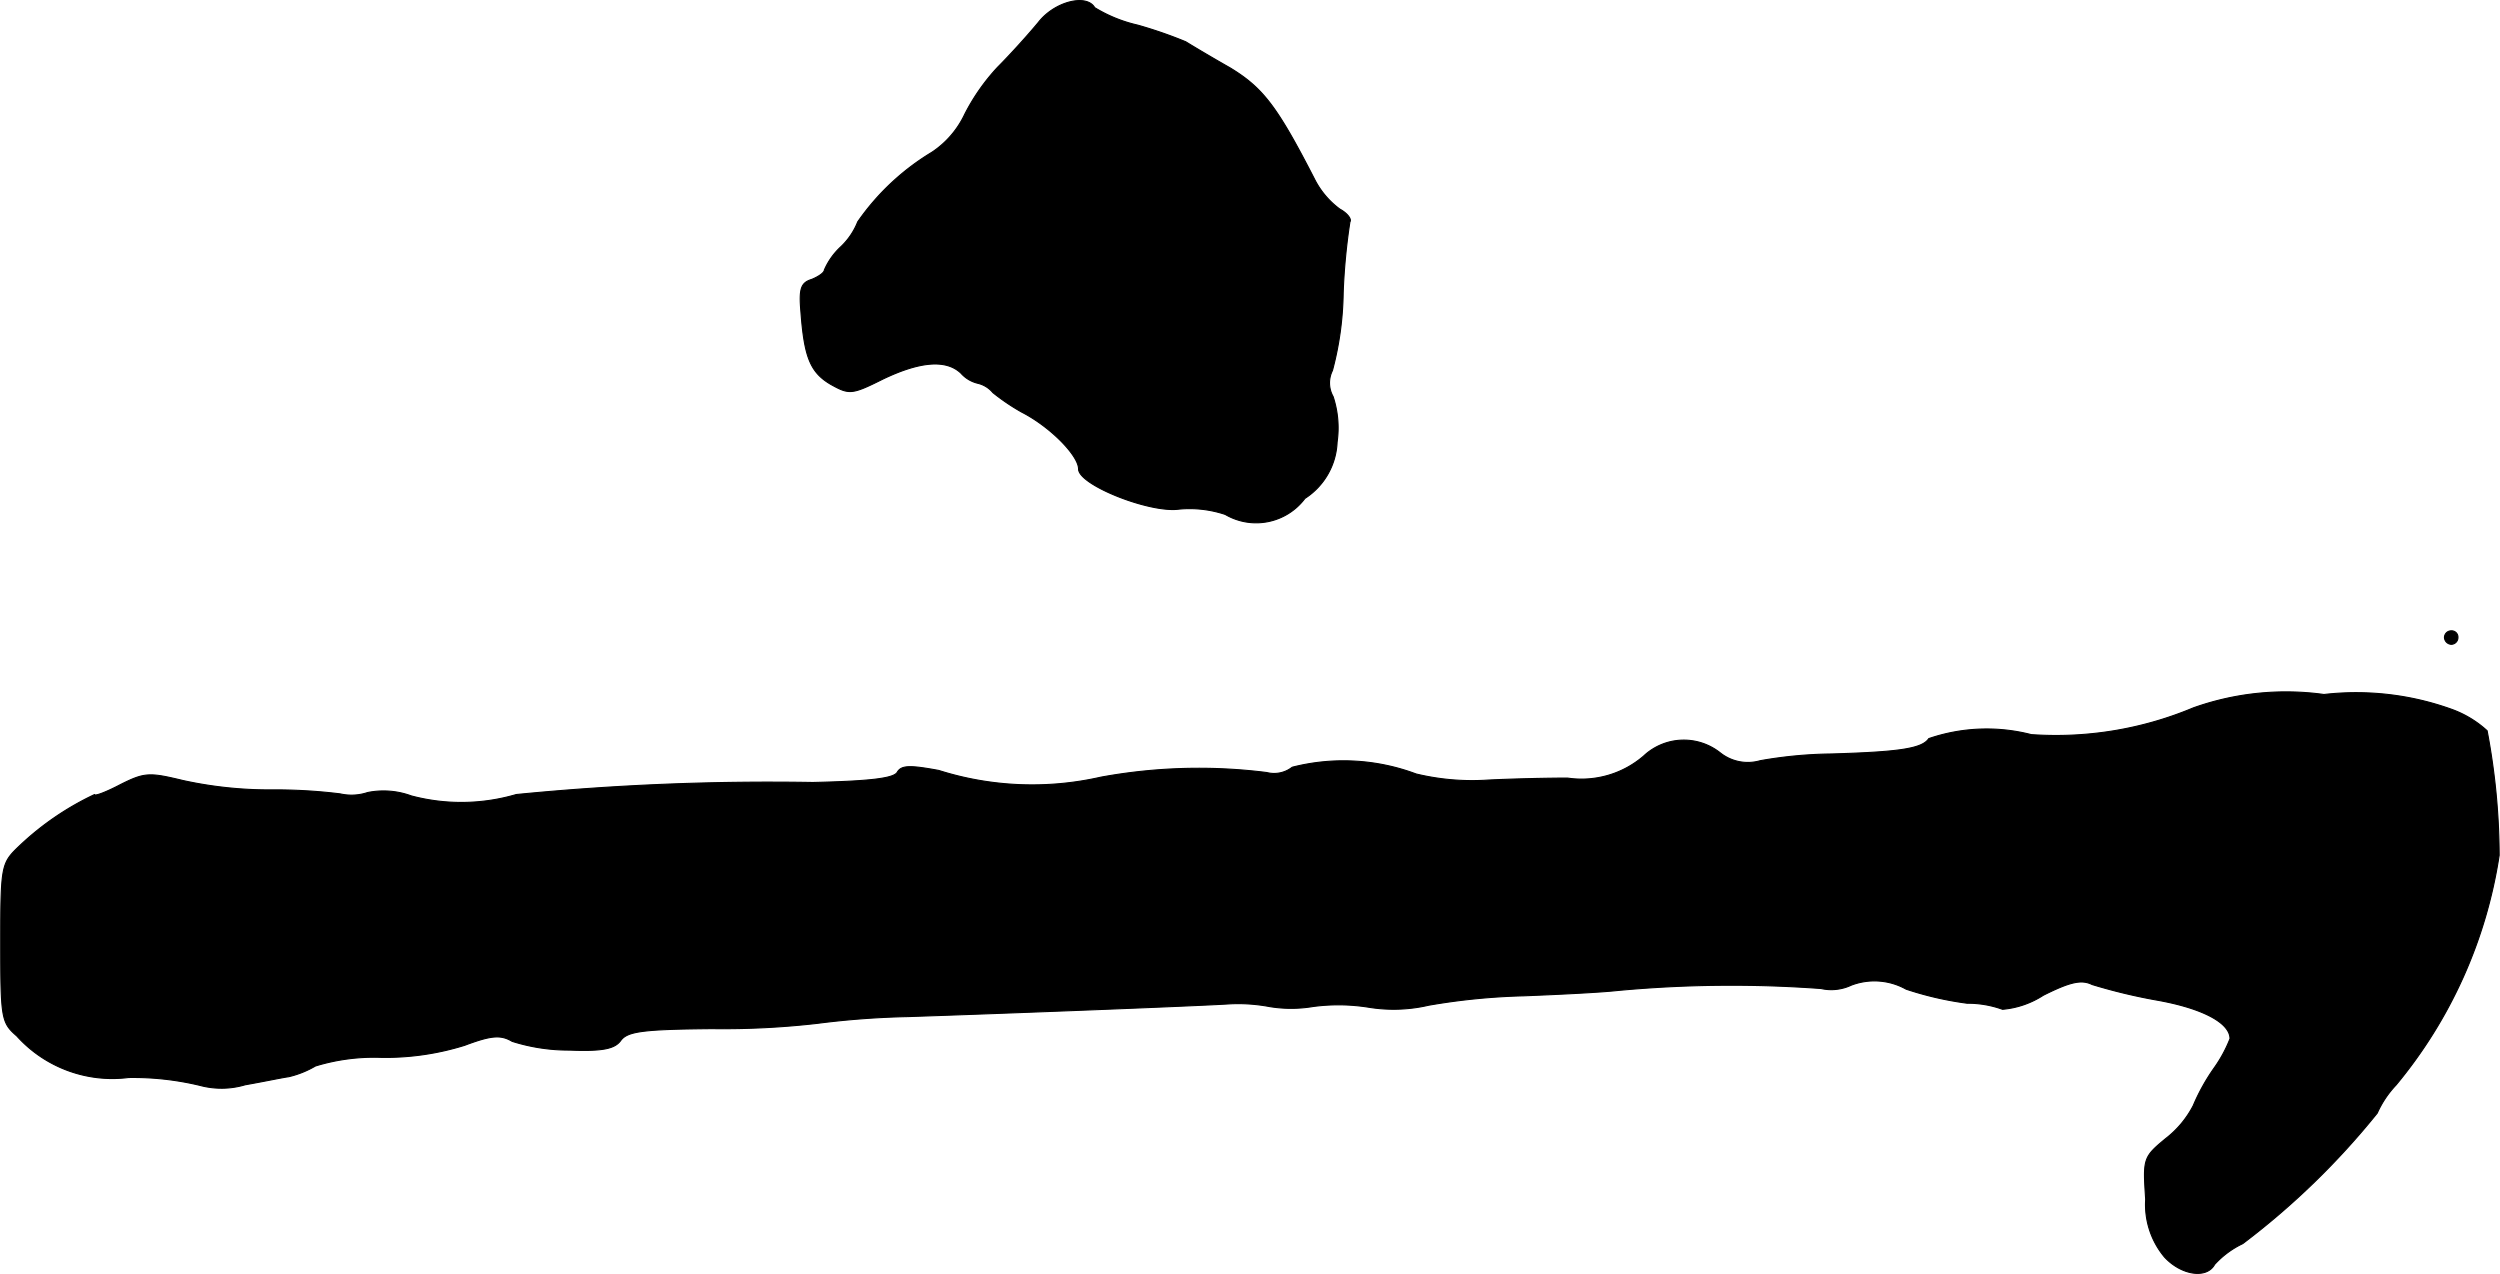 <?xml version="1.0" encoding="UTF-8"?>
<svg xmlns="http://www.w3.org/2000/svg"
     version="1.1"
     width="7.978mm"
     height="4.065mm"
     viewBox="0 0 22.614 11.524">
   <defs>
      <style type="text/css"><![CDATA[
      .a {
        stroke: #000;
        stroke-linecap: round;
        stroke-linejoin: round;
        stroke-width: 0.01px;
      }
    ]]></style>
   </defs>
   <path class="a"
         d="M9.393.202c-.085.103-.248.285-.369.406a1.874,1.874,0,0,0-.297.424.843.843,0,0,1-.297.345,2.199,2.199,0,0,0-.672.63.629.629,0,0,1-.151.224.623.623,0,0,0-.151.212c0,.024-.055.061-.115.085-.097.03-.115.085-.097.291.03.412.085.551.273.66.164.091.188.091.466-.048q.509-.245.709-.055A.295.295,0,0,0,8.842,3.467a.253.253,0,0,1,.139.085,1.908,1.908,0,0,0,.26.176c.26.133.515.394.515.515,0,.145.648.4.909.363a1.014,1.014,0,0,1,.418.048.552.552,0,0,0,.721-.145.636.636,0,0,0,.291-.509.905.905,0,0,0-.036-.412.251.251,0,0,1-.006-.236,2.857,2.857,0,0,0,.097-.703,5.603,5.603,0,0,1,.061-.642c.018-.024-.024-.079-.091-.115a.765.765,0,0,1-.23-.273c-.339-.66-.466-.824-.763-1.005C10.956.517,10.774.408,10.726.378a3.941,3.941,0,0,0-.436-.151A1.294,1.294,0,0,1,9.902.069C9.829-.058,9.539.014,9.393.202Z"/>
   <path class="a"
         d="M22.113,5.768a.065.065,0,0,0,.061.061.061.061,0,0,0,.061-.061.057.057,0,0,0-.054-.061h-.007A.061.061,0,0,0,22.113,5.768Z"/>
   <path class="a"
         d="M19.841,6.404a3.214,3.214,0,0,1-1.466.242,1.617,1.617,0,0,0-.927.036c-.061.091-.267.121-.878.139a3.947,3.947,0,0,0-.648.061.401.401,0,0,1-.363-.073.53.53,0,0,0-.69.03.861.861,0,0,1-.69.2c-.151,0-.472.006-.715.018a2.162,2.162,0,0,1-.654-.055,1.874,1.874,0,0,0-1.121-.061.266.266,0,0,1-.23.048,4.911,4.911,0,0,0-1.502.042,2.799,2.799,0,0,1-1.466-.061c-.26-.048-.339-.048-.376.018-.036.055-.254.079-.763.091a23.404,23.404,0,0,0-2.683.109,1.761,1.761,0,0,1-.951.012.723.723,0,0,0-.394-.03.461.461,0,0,1-.248.012,4.825,4.825,0,0,0-.636-.036,3.642,3.642,0,0,1-.787-.085c-.303-.073-.345-.073-.563.036-.127.067-.236.109-.236.091A2.592,2.592,0,0,0,.175,7.652C.011,7.809.005,7.822.005,8.53c0,.684.006.721.145.842a1.163,1.163,0,0,0,1.012.376A2.579,2.579,0,0,1,1.81,9.82a.75.75,0,0,0,.406-.006c.17-.03.345-.067.394-.073a.864.864,0,0,0,.242-.097A1.81,1.81,0,0,1,3.451,9.566a2.402,2.402,0,0,0,.751-.109c.242-.091.327-.097.43-.036a1.695,1.695,0,0,0,.521.079c.297.012.406-.012.46-.085.061-.085.2-.103.824-.109a7.472,7.472,0,0,0,.957-.048,7.646,7.646,0,0,1,.818-.061c.902-.03,2.629-.097,2.907-.115a1.524,1.524,0,0,1,.363.024,1.195,1.195,0,0,0,.394,0,1.736,1.736,0,0,1,.503.006,1.4,1.4,0,0,0,.545-.018,5.871,5.871,0,0,1,.86-.085c.303-.012.684-.03.848-.048a11.123,11.123,0,0,1,1.841-.018.424.424,0,0,0,.273-.03.587.587,0,0,1,.497.036,2.974,2.974,0,0,0,.551.127.928.928,0,0,1,.321.055.804.804,0,0,0,.369-.127c.242-.121.345-.145.442-.097a5.015,5.015,0,0,0,.575.139c.418.073.672.206.672.351a1.233,1.233,0,0,1-.145.267,1.823,1.823,0,0,0-.188.339.895.895,0,0,1-.248.297c-.206.17-.206.182-.182.551a.741.741,0,0,0,.17.521c.151.164.382.2.454.067a.821.821,0,0,1,.254-.188,6.892,6.892,0,0,0,1.217-1.181.904.904,0,0,1,.17-.254,4.257,4.257,0,0,0,.933-2.078,6.117,6.117,0,0,0-.109-1.127.953.953,0,0,0-.321-.194A2.551,2.551,0,0,0,21.023,6.283,2.499,2.499,0,0,0,19.841,6.404Z"/>
</svg>
